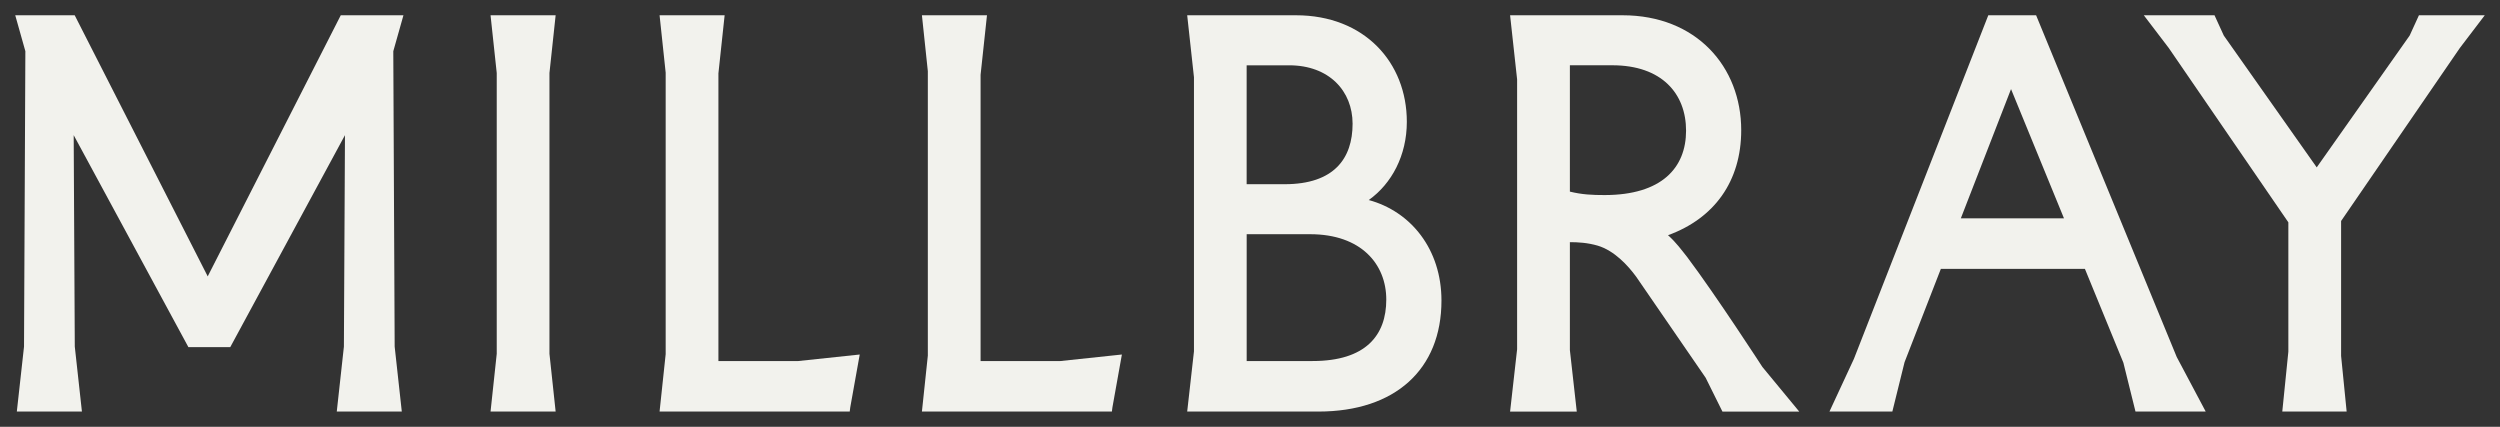 <svg width="82" height="14" viewBox="0 0 82 14" fill="none" xmlns="http://www.w3.org/2000/svg">
<rect x="0" y="0" width="82" height="14" fill="#333333" stroke="none"/>
<path d="M11.177 0.501L6.816 9.059L6.814 9.07L6.81 9.059L2.45 0.501H0.5L0.832 1.68L0.788 11.368L0.552 13.499H2.687L2.453 11.368L2.417 4.433L6.18 11.387H6.208H6.291H6.319H7.414H7.441H7.524H7.552L11.315 4.433L11.28 11.368L11.046 13.499H13.179L12.945 11.368L12.9 1.68L13.233 0.501H11.177Z" fill="#F2F2ED"/>
<path d="M44.894 6.562C45.647 6.026 46.144 5.1 46.144 3.995C46.144 2.045 44.75 0.501 42.509 0.501H38.94L39.162 2.534V11.524L38.94 13.499H43.245C45.759 13.499 47.28 12.118 47.28 9.859C47.28 8.169 46.271 6.934 44.894 6.561V6.562ZM40.891 2.142H42.284C43.597 2.142 44.365 2.987 44.365 4.059C44.365 5.197 43.757 6.042 42.139 6.042H40.89V2.142H40.891ZM43.053 11.842H40.891V7.682H42.973C44.638 7.682 45.47 8.657 45.47 9.827C45.47 10.997 44.798 11.842 43.052 11.842H43.053Z" fill="#F2F2ED"/>
<path d="M55.351 8.446C55.143 8.186 54.983 7.959 54.711 7.715C56.232 7.162 57.112 5.944 57.112 4.27C57.112 2.191 55.639 0.501 53.221 0.501H49.531L49.761 2.603V11.458L49.531 13.5H51.718L51.492 11.483V7.943C51.748 7.943 52.068 7.959 52.404 8.057C52.949 8.219 53.397 8.707 53.669 9.08C54.453 10.218 55.945 12.39 55.945 12.39L56.496 13.5H59.015L57.807 12.037C57.807 12.037 56.28 9.682 55.351 8.447V8.446ZM52.629 6.398C52.228 6.398 51.892 6.383 51.492 6.285V2.141H52.885C54.502 2.141 55.303 3.067 55.303 4.286C55.303 5.505 54.502 6.398 52.629 6.398Z" fill="#F2F2ED"/>
<path d="M66.784 0.501H65.216L60.808 11.772L60.006 13.499H62.069L62.469 11.881L63.66 8.819H68.385L69.647 11.897L70.044 13.499H72.347L71.397 11.71L66.784 0.5V0.501ZM64.315 7.162L65.962 2.922L67.699 7.162H64.315Z" fill="#F2F2ED"/>
<path d="M80.683 1.574L81.5 0.501H79.341L79.037 1.166L75.989 5.489L76.003 5.521L75.988 5.489L72.94 1.166L72.636 0.501H70.317L71.135 1.574L75.058 7.293V11.534L74.859 13.499H74.981H76.866H76.97L76.788 11.674V7.249L80.683 1.574Z" fill="#F2F2ED"/>
<path d="M18.225 0.501H18.112H16.203H16.09L16.293 2.396V11.604L16.09 13.499H16.203H18.112H18.225L18.022 11.604V2.396L18.225 0.501Z" fill="#F2F2ED"/>
<path d="M32.163 11.842V2.455L32.373 0.501H32.252H30.344H30.239L30.433 2.336V11.664L30.239 13.499H30.344H32.137H36.47L36.487 13.364L36.798 11.628L34.782 11.842H32.163Z" fill="#F2F2ED"/>
<path d="M23.564 11.842V2.407L23.768 0.501H23.654H21.745H21.634L21.834 2.384V11.616L21.634 13.499H21.745H23.465H27.871L27.888 13.364L28.199 11.628L26.183 11.842H23.564Z" fill="#F2F2ED"/>
</svg>
